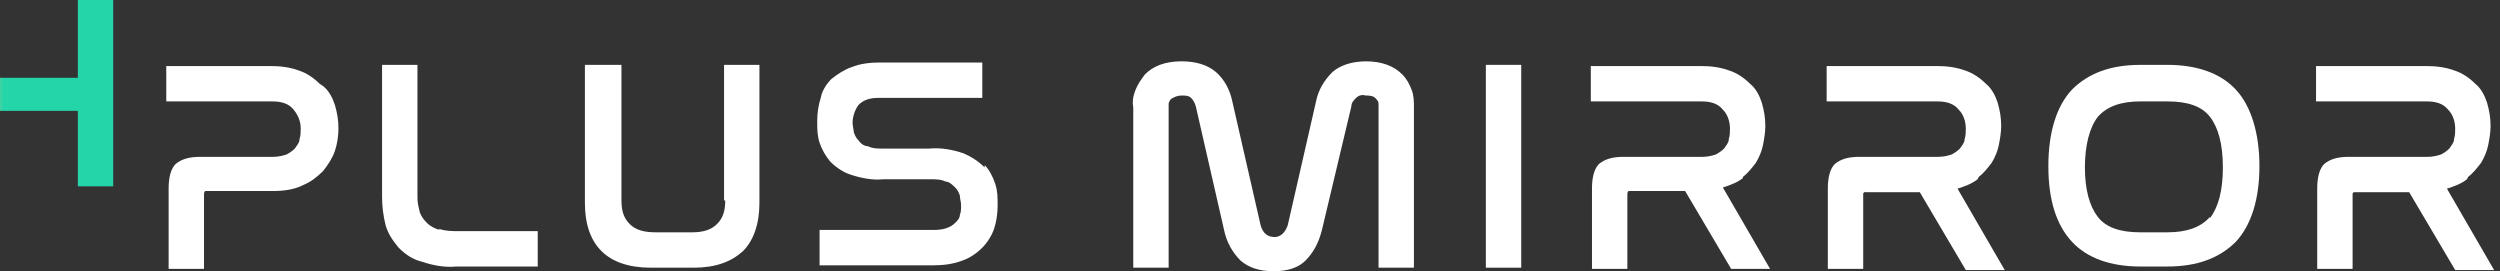 <?xml version="1.0" encoding="UTF-8"?>
<svg xmlns="http://www.w3.org/2000/svg" baseProfile="tiny" version="1.2" xmlns:xlink="http://www.w3.org/1999/xlink" viewBox="0 0 212 23">
  <rect x="0" y="0" width="212" height="23" fill="#333333" stroke="none"/>
  <defs>
    <linearGradient id="_名称未設定グラデーション" data-name="名称未設定グラデーション" x1="0" y1="7.9" x2=".3" y2="7.9" gradientUnits="userSpaceOnUse">
      <stop offset="0" stop-color="#45d19f"/>
      <stop offset="0" stop-color="#45d19f"/>
      <stop offset="1" stop-color="#24d5aa"/>
      <stop offset="1" stop-color="#24d5aa"/>
    </linearGradient>
  </defs>
  <!-- Generator: Adobe Illustrator 28.6.0, SVG Export Plug-In . SVG Version: 1.2.0 Build 709)  -->
  <g>
    <g id="_レイヤー_1" data-name="レイヤー_1">
      <path d="M6.6,0v6.6H0v2.8h6.6v6.4h3V0h-3Z" fill="url(#_名称未設定グラデーション)"/>
      <path d="M115.9,5.2c-1.2,0-2.2.3-2.9.9-.7.7-1.2,1.5-1.4,2.5l-2.4,10.5c-.2.6-.6,1-1.1,1-.6,0-1-.3-1.2-1l-2.4-10.5c-.2-1-.7-1.9-1.4-2.5-.7-.6-1.7-.9-2.9-.9-1.4,0-2.4.4-3.1,1.1-.3.4-.6.8-.8,1.3-.2.5-.3,1-.2,1.5v13.6h3v-13.5c0-.1,0-.3,0-.4,0-.1.1-.3.2-.4.3-.2.6-.3.9-.3.3,0,.6,0,.8.2.2.2.3.4.4.7l2.4,10.5c.2,1,.7,1.9,1.4,2.6.7.6,1.6.9,2.8.9,1.2,0,2.1-.3,2.7-.9.6-.6,1.1-1.4,1.4-2.6l2.5-10.5c0-.3.2-.5.4-.7.2-.2.5-.3.8-.2.3,0,.7,0,.9.3.1.1.2.2.2.4,0,.1,0,.3,0,.4v13.5h3v-13.6c0-.5,0-1-.2-1.5-.2-.5-.4-.9-.8-1.3-.7-.7-1.7-1.1-3.1-1.1" fill="#fff"/>
      <path d="M129,5.5h-3v17.2h3V5.5Z" fill="#fff"/>
      <path d="M147.8,15c.4-.3.8-.8,1.1-1.2.3-.5.5-1,.6-1.5.1-.5.2-1.1.2-1.6,0-.7-.1-1.3-.3-2-.2-.6-.5-1.2-1-1.6-.5-.5-1.1-.9-1.7-1.1-.8-.3-1.6-.4-2.5-.4h-9.3v3h9.4c.8,0,1.4.2,1.8.7.4.4.6,1,.6,1.6,0,.3,0,.6-.1.9,0,.3-.2.5-.4.8-.2.2-.5.4-.7.5-.3.1-.7.2-1.1.2h-6.7c-1,0-1.6.2-2.1.6-.4.4-.6,1.1-.6,2.1v6.8h3v-6.2s0,0,0-.1c0-.1,0-.2.1-.3,0,0,.2,0,.3,0h4.5l3.9,6.6h3.3l-4-6.9c.6-.2,1.2-.4,1.7-.8" fill="#fff"/>
      <path d="M167.8,15c.4-.3.8-.8,1.1-1.2.3-.5.5-1,.6-1.5.1-.5.2-1.1.2-1.6,0-.7-.1-1.3-.3-2-.2-.6-.5-1.2-1-1.6-.5-.5-1.1-.9-1.7-1.1-.8-.3-1.6-.4-2.5-.4h-9.3v3h9.4c.8,0,1.4.2,1.8.7.4.4.6,1,.6,1.6,0,.3,0,.6-.1.9,0,.3-.2.5-.4.8-.2.2-.5.4-.7.5-.3.1-.7.2-1.1.2h-6.7c-1,0-1.6.2-2.1.6-.4.4-.6,1.1-.6,2.1v6.8h3v-6.2s0,0,0-.1c0,0,0,0,0-.1,0,0,0,0,.1-.1s0,0,.1,0c0,0,0,0,.1,0h4.5l3.9,6.6h3.3l-4-6.9c.6-.2,1.2-.4,1.7-.8Z" fill="#fff"/>
      <path d="M209.3,15c.4-.3.8-.8,1.1-1.2.3-.5.5-1,.6-1.5.1-.5.2-1.1.2-1.6,0-.7-.1-1.3-.3-2-.2-.6-.5-1.2-1-1.6-.5-.5-1.1-.9-1.7-1.1-.8-.3-1.6-.4-2.5-.4h-9.3v3h9.4c.8,0,1.4.2,1.8.7.4.4.6,1,.6,1.6,0,.3,0,.6-.1.9,0,.3-.2.5-.4.8-.2.2-.5.4-.7.5-.3.1-.7.2-1.1.2h-6.7c-1,0-1.6.2-2.1.6-.4.4-.6,1.1-.6,2.1v6.8h3v-6.2s0,0,0-.1c0,0,0,0,0-.1,0,0,0,0,.1-.1,0,0,0,0,.1,0,0,0,0,0,.1,0h4.5l3.9,6.6h3.3l-4-6.9c.6-.2,1.2-.4,1.7-.8" fill="#fff"/>
      <path d="M183.8,5.5h-2.3c-2.5,0-4.4.7-5.8,2.1-1.3,1.4-2,3.6-2,6.5s.7,5,2,6.4c1.3,1.4,3.3,2.1,5.8,2.1h2.3c2.5,0,4.4-.7,5.8-2.1,1.3-1.4,2-3.6,2-6.4s-.7-5.1-2-6.5c-1.3-1.4-3.3-2.1-5.8-2.1ZM187.4,18.4c-.8.9-2,1.3-3.6,1.3h-2.3c-1.7,0-2.9-.4-3.6-1.3-.7-.9-1.1-2.3-1.1-4.2s.4-3.4,1.1-4.3c.8-.9,2-1.3,3.6-1.3h2.3c1.7,0,2.9.4,3.6,1.3.7.9,1.1,2.3,1.1,4.3s-.4,3.4-1.1,4.3" fill="#fff"/>
      <path d="M61.5,17c0,.9-.2,1.5-.7,2-.5.5-1.2.7-2.1.7h-3.1c-1,0-1.7-.2-2.2-.7-.5-.5-.7-1.1-.7-2V5.5h-3.1v11.7c0,3.6,1.9,5.5,5.6,5.5h3.6c1.9,0,3.2-.5,4.2-1.4.9-.9,1.4-2.3,1.4-4.1V5.5h-3v11.5Z" fill="#fff"/>
      <path d="M37.3,19.5c-.4-.1-.8-.3-1.1-.6-.3-.3-.5-.6-.6-.9-.1-.4-.2-.8-.2-1.2V5.5h-3v11.2c0,.8.1,1.6.3,2.4.2.7.6,1.3,1.1,1.9.6.6,1.2,1,2,1.2.9.3,1.9.5,2.9.4h6.9v-3h-6.7c-.6,0-1.1,0-1.7-.2Z" fill="#fff"/>
      <path d="M27.1,7.1c-.5-.5-1.1-.9-1.7-1.1-.8-.3-1.6-.4-2.5-.4h-8.8v3h9c.8,0,1.4.2,1.8.7.4.5.6,1,.6,1.6,0,.3,0,.6-.1.9,0,.3-.2.5-.4.8-.2.2-.5.4-.7.5-.3.1-.7.2-1.1.2h-6.2c-1,0-1.6.2-2.1.6-.4.4-.6,1.1-.6,2.1v6.8h3v-6.2s0,0,0-.1c0-.1,0-.2.1-.3,0,0,.2,0,.3,0h5.4c.9,0,1.8-.1,2.6-.5.7-.3,1.2-.7,1.7-1.2.4-.5.8-1.1,1-1.7.2-.6.3-1.3.3-1.9,0-.7-.1-1.3-.3-2-.2-.6-.5-1.2-1-1.6" fill="#fff"/>
      <path d="M83.5,14.2c-.5-.5-1.1-.9-1.8-1.2-.9-.3-1.9-.5-2.9-.4h-4c-.4,0-.8,0-1.2-.2-.3,0-.6-.2-.8-.5-.2-.2-.3-.4-.4-.7,0-.2-.1-.5-.1-.8,0-.5.2-1.1.5-1.5.4-.4.9-.6,1.7-.6h8.8v-3h-8.7c-.8,0-1.7.1-2.4.4-.6.2-1.2.6-1.7,1-.4.4-.8,1-.9,1.6-.2.6-.3,1.3-.3,2,0,.6,0,1.2.2,1.8.2.6.5,1.1.9,1.6.5.5,1.1.9,1.7,1.1.9.3,1.9.5,2.8.4h4c.4,0,.9,0,1.3.2.3,0,.6.3.8.5.2.2.3.4.4.7,0,.3.1.5.1.8,0,.3,0,.6-.1.8,0,.3-.2.5-.4.7-.4.4-1,.6-1.8.6h-9.7v3h9.6c.9,0,1.7-.1,2.5-.4.6-.2,1.2-.6,1.7-1.1.4-.4.8-1,1-1.6.2-.6.3-1.3.3-2,0-.6,0-1.2-.2-1.8-.2-.6-.5-1.2-.9-1.6" fill="#fff"/>
    </g>
  </g>
</svg>